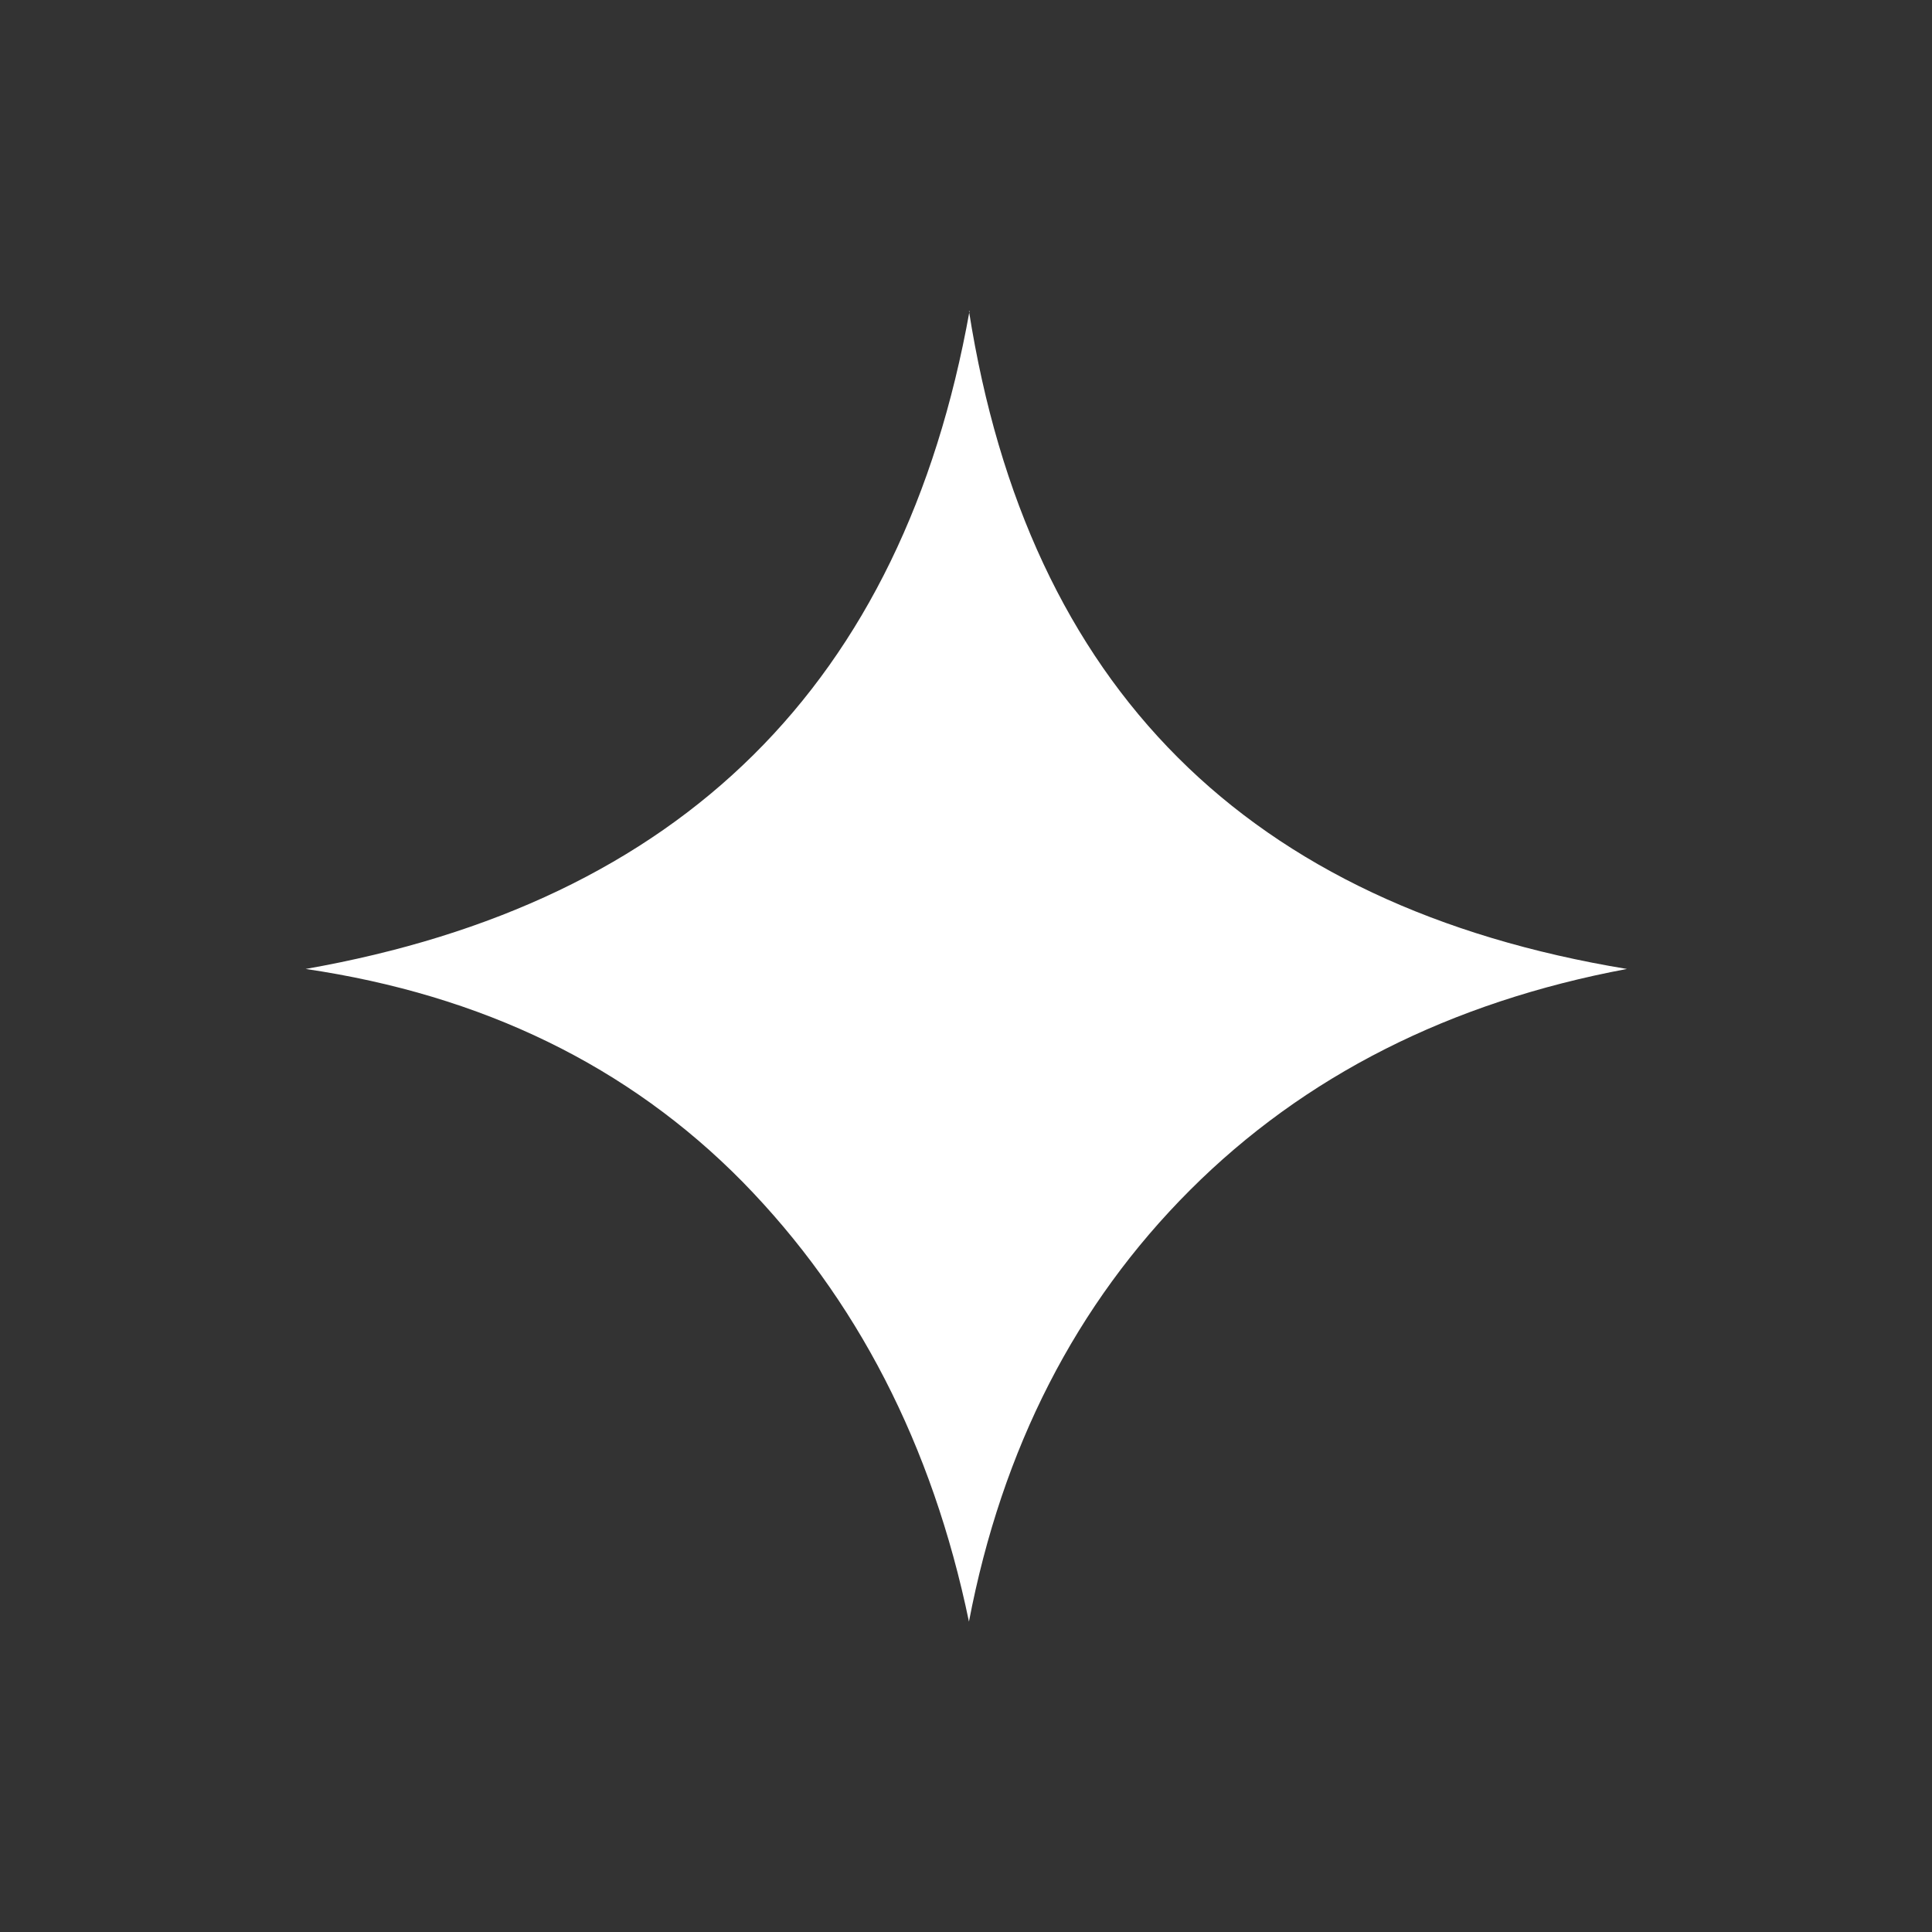 <?xml version="1.0" encoding="UTF-8"?>
<svg id="Warstwa_1" data-name="Warstwa 1" xmlns="http://www.w3.org/2000/svg" viewBox="0 0 32.68 32.68">
  <rect x="0" y="0" width="32.68" height="32.68" fill="#333333" stroke="none"/>
  <defs>
    <style>
      .cls-1 {
        fill: #fff;
        stroke-width: 0px;
      }
    </style>
  </defs>
  <path class="cls-1" d="M16.39,5.26c1,6.36,4.71,10.07,11.13,11.13-2.99.56-5.46,1.81-7.39,3.74-1.93,1.93-3.18,4.37-3.74,7.3-.62-2.99-1.9-5.47-3.83-7.44-1.93-1.96-4.4-3.16-7.39-3.6,6.36-1.12,10.1-4.83,11.23-11.13Z"/>
</svg>